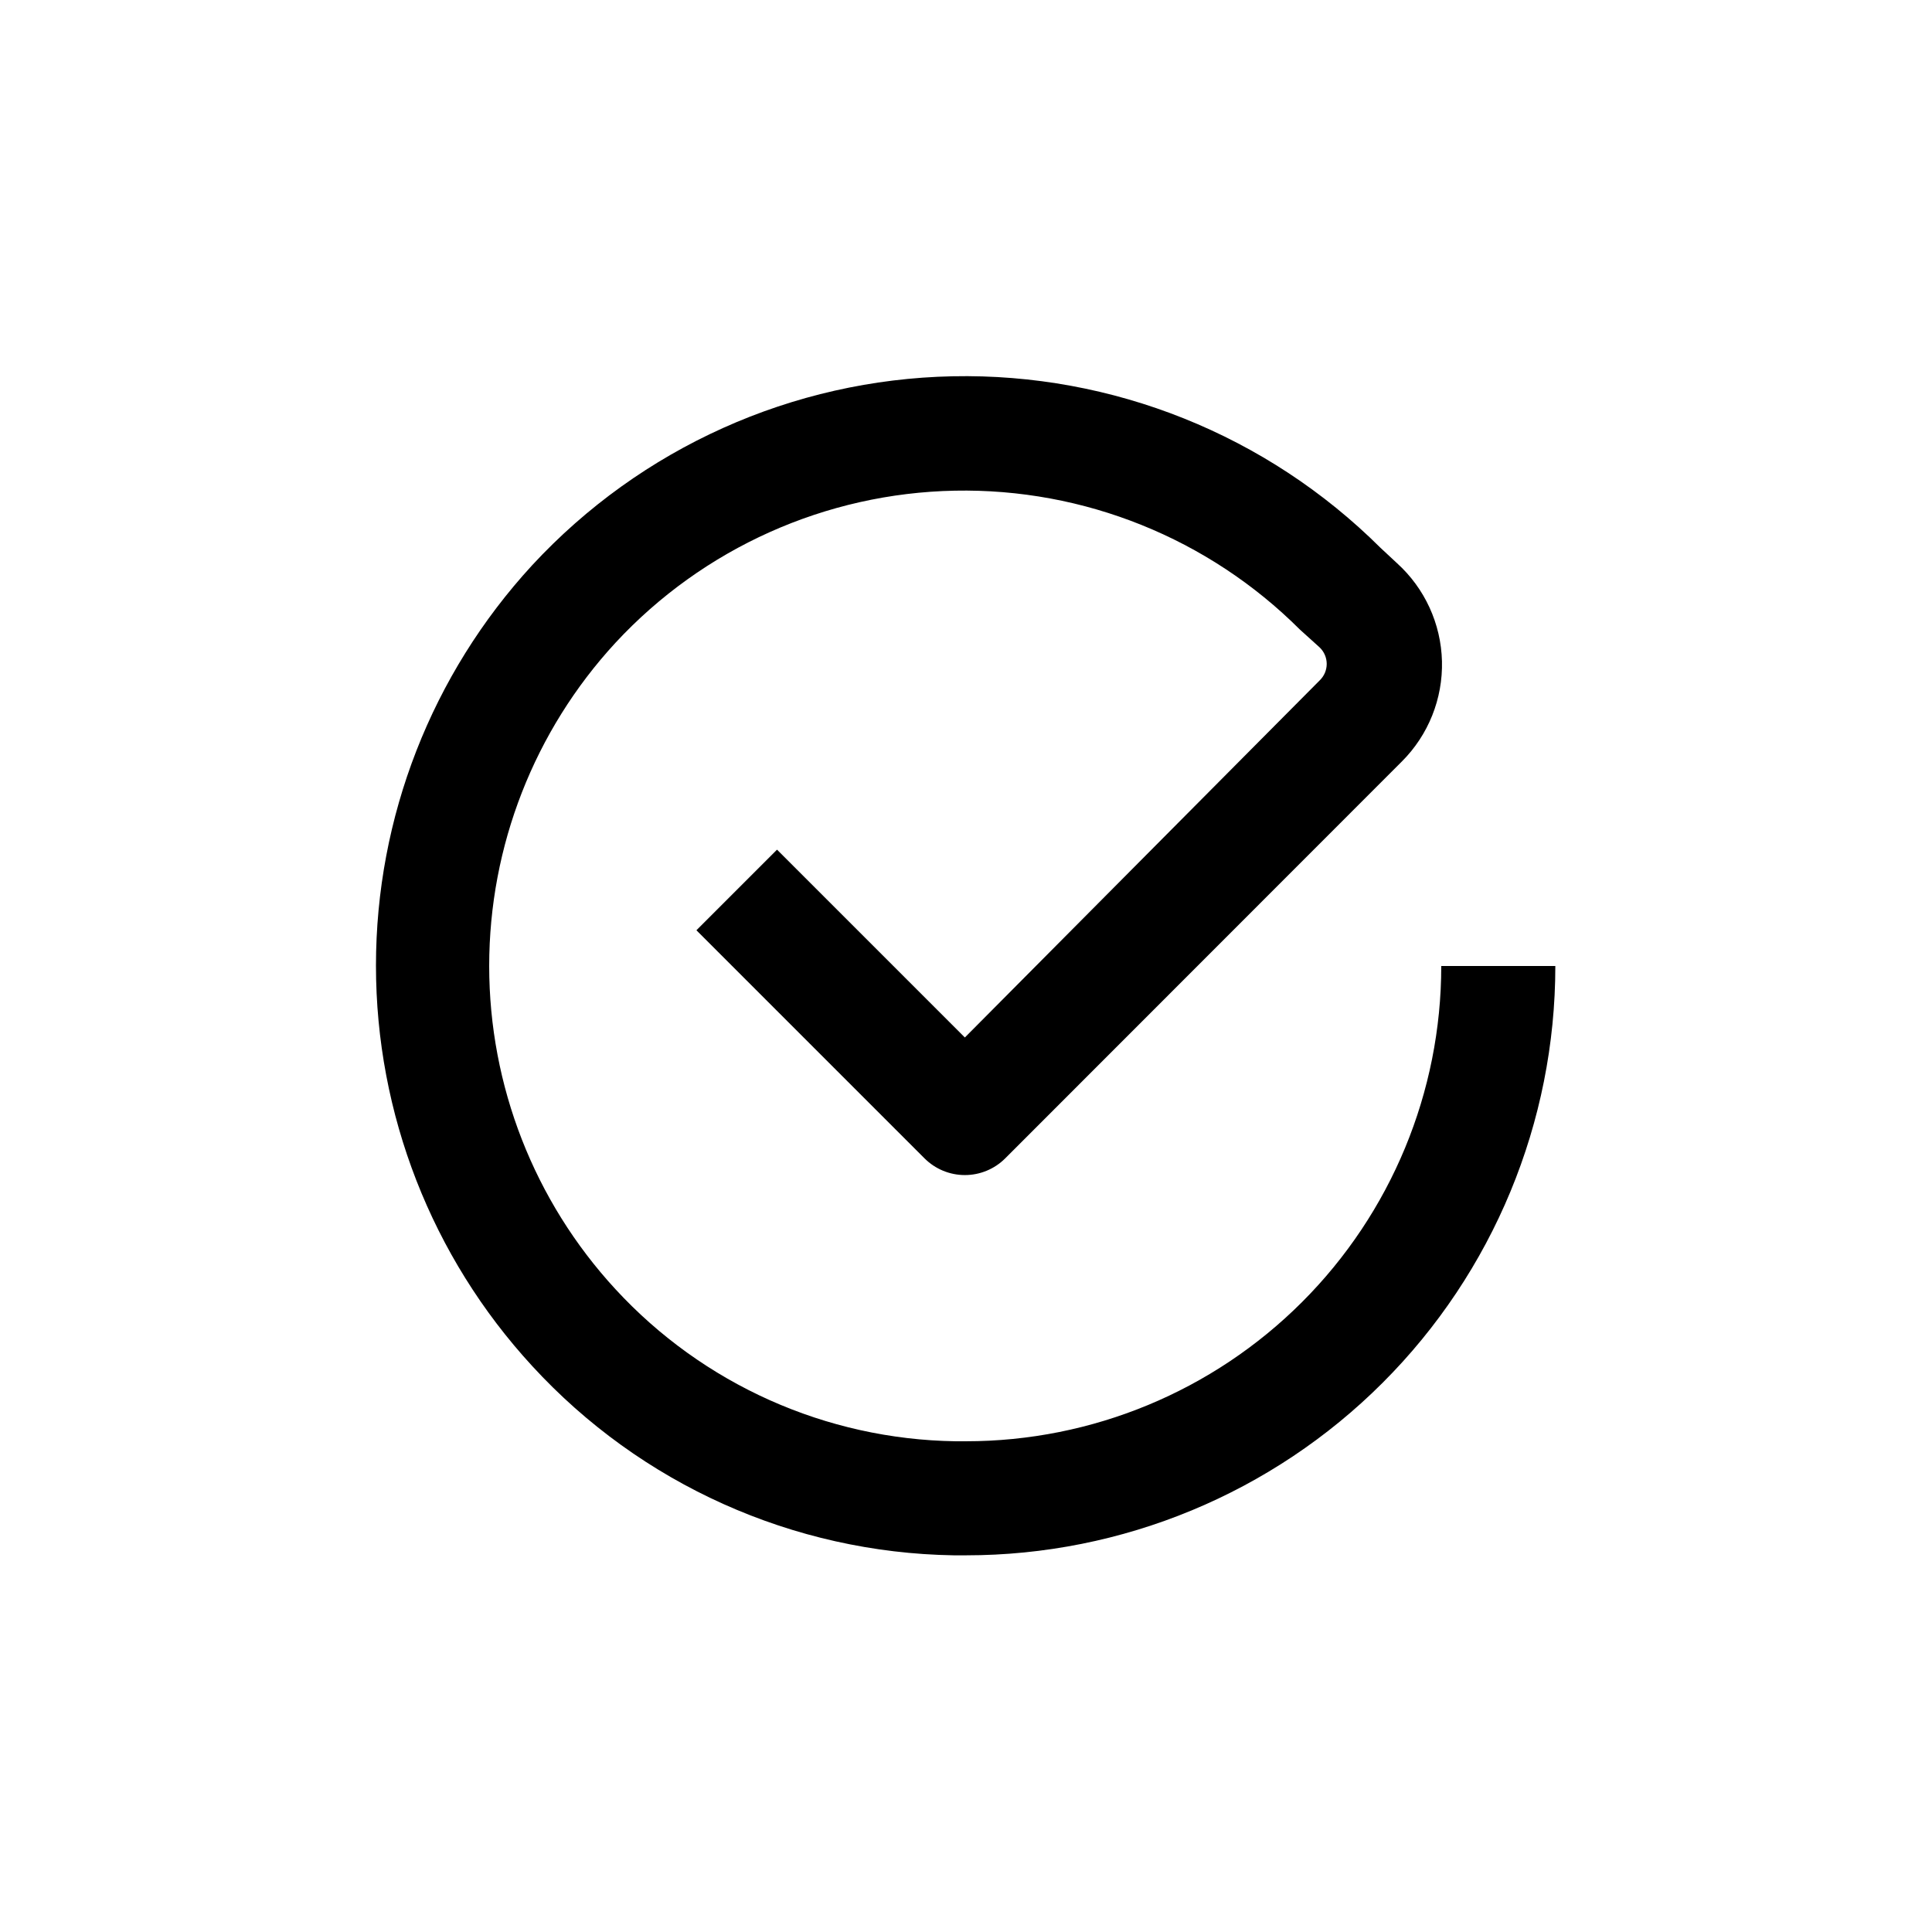 <?xml version="1.0" encoding="UTF-8"?>
<!-- Uploaded to: ICON Repo, www.svgrepo.com, Generator: ICON Repo Mixer Tools -->
<svg fill="#000000" width="800px" height="800px" version="1.1" viewBox="144 144 512 512" xmlns="http://www.w3.org/2000/svg">
 <path d="m400 525.95h-2.824c-34.281-0.516-66.848-15.086-90.078-40.305-21.516-23.332-33.457-53.906-33.457-85.645s11.941-62.316 33.457-85.648c23.258-25.098 55.723-39.652 89.934-40.32 34.211-0.664 67.219 12.617 91.438 36.793l0.555 0.504 4.684 4.231c1.203 1.145 1.883 2.727 1.883 4.383 0 1.66-0.68 3.242-1.883 4.387l-94.012 94.613-49.777-49.777-21.363 21.363 60.457 60.457h0.004c2.832 2.828 6.676 4.418 10.68 4.418 4.008 0 7.848-1.59 10.684-4.418l105.14-105.2c7.023-7.023 10.859-16.625 10.613-26.555-0.25-9.934-4.559-19.328-11.926-25.992l-4.383-4.082c-30.059-29.91-70.988-46.312-113.38-45.441-42.398 0.875-82.617 18.953-111.42 50.078-26.617 28.922-41.391 66.793-41.391 106.1 0 39.309 14.773 77.18 41.391 106.1 28.77 31.344 69.156 49.488 111.7 50.18h3.277c41.422 0 81.145-16.453 110.43-45.746 29.293-29.289 45.746-69.012 45.746-110.43h-30.23c0 33.402-13.27 65.441-36.891 89.059-23.617 23.621-55.656 36.891-89.059 36.891z"/>
</svg>